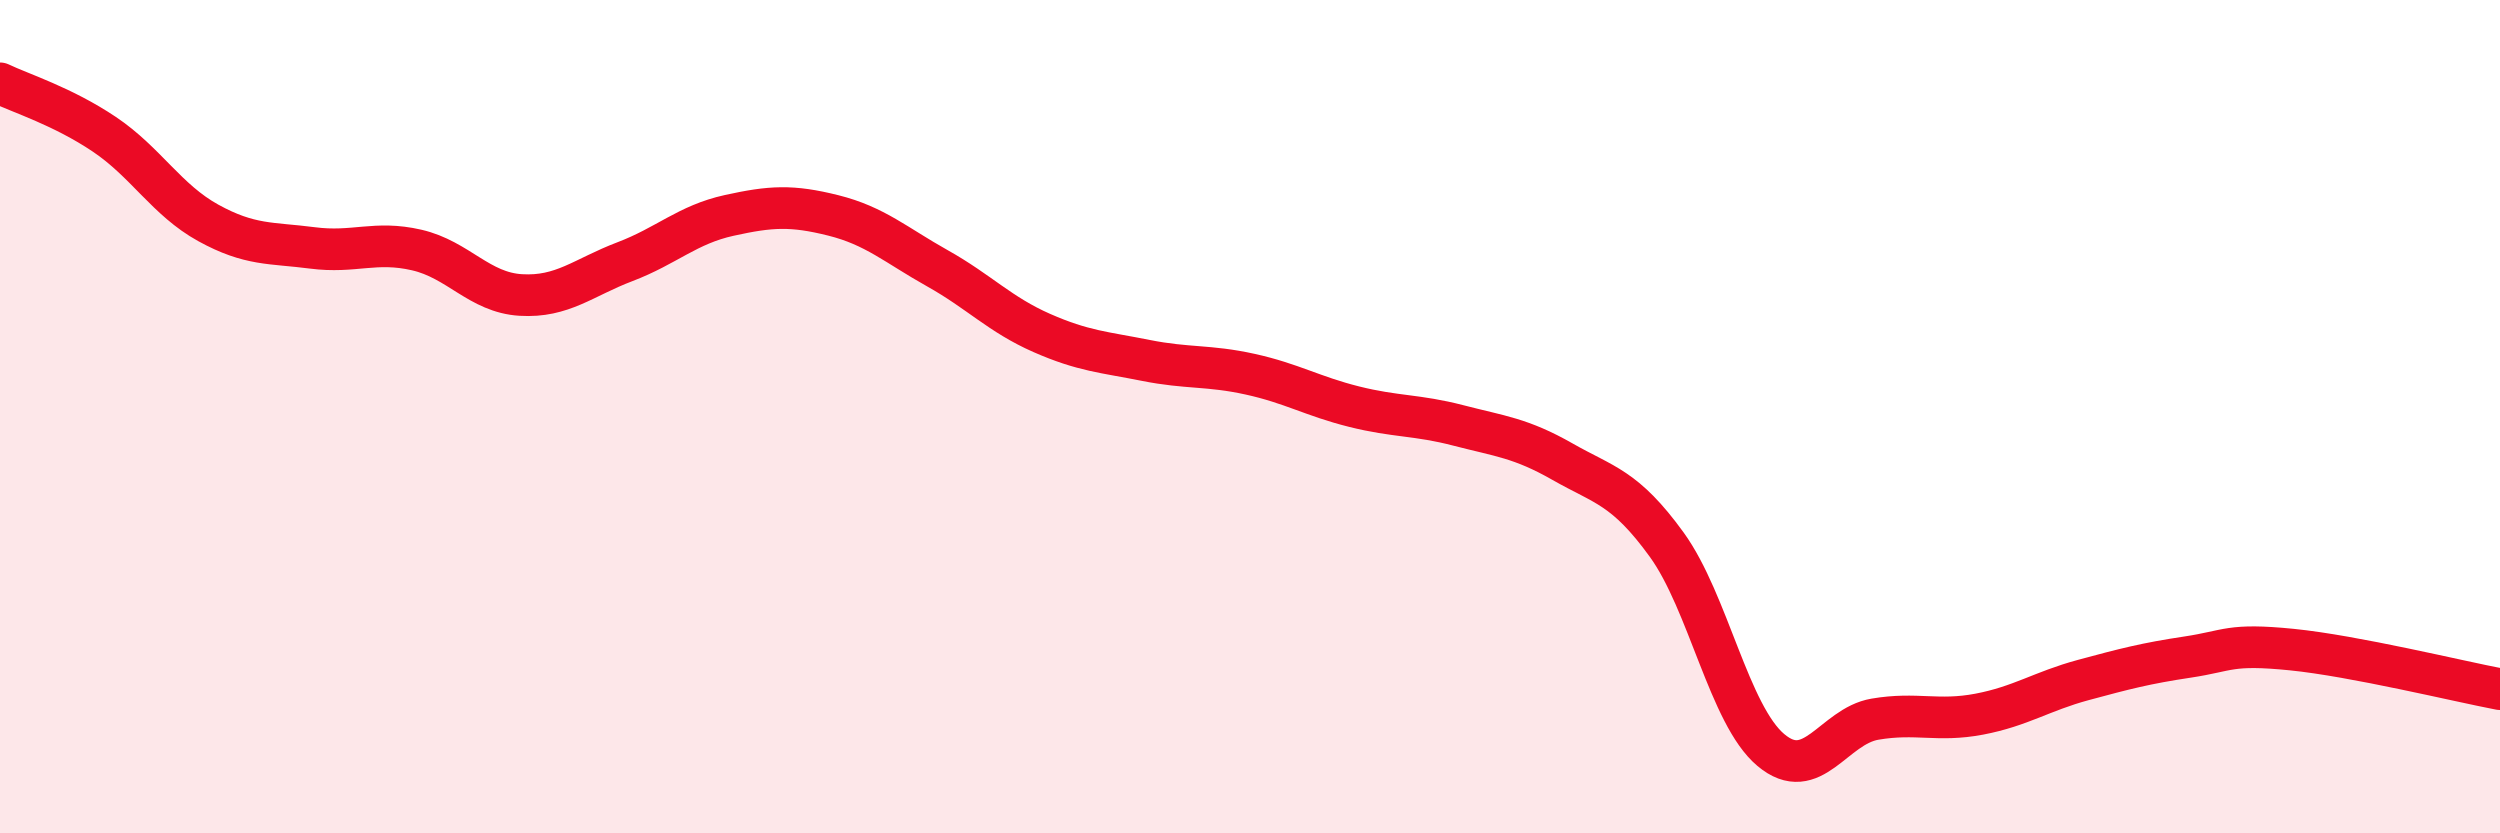 
    <svg width="60" height="20" viewBox="0 0 60 20" xmlns="http://www.w3.org/2000/svg">
      <path
        d="M 0,2 C 0.5,2.24 1.5,2.55 2.5,3.22 C 3.5,3.89 4,4.8 5,5.35 C 6,5.9 6.5,5.82 7.5,5.95 C 8.5,6.08 9,5.77 10,6 C 11,6.23 11.5,7.02 12.5,7.08 C 13.5,7.14 14,6.66 15,6.28 C 16,5.9 16.5,5.39 17.5,5.17 C 18.5,4.95 19,4.92 20,5.17 C 21,5.42 21.5,5.88 22.5,6.44 C 23.5,7 24,7.55 25,7.99 C 26,8.43 26.5,8.45 27.5,8.65 C 28.5,8.85 29,8.76 30,8.98 C 31,9.2 31.5,9.51 32.5,9.76 C 33.5,10.01 34,9.95 35,10.21 C 36,10.47 36.5,10.51 37.5,11.08 C 38.5,11.65 39,11.69 40,13.07 C 41,14.45 41.5,17.16 42.5,18 C 43.5,18.84 44,17.43 45,17.26 C 46,17.09 46.5,17.33 47.5,17.14 C 48.5,16.95 49,16.59 50,16.32 C 51,16.05 51.5,15.92 52.5,15.77 C 53.5,15.62 53.5,15.44 55,15.59 C 56.5,15.74 59,16.35 60,16.54L60 20L0 20Z"
        fill="#EB0A25"
        opacity="0.1"
        stroke-linecap="round"
        stroke-linejoin="round"
      />
      <path
        d="M 0,2 C 0.5,2.24 1.5,2.55 2.5,3.22 C 3.5,3.89 4,4.8 5,5.35 C 6,5.9 6.5,5.82 7.5,5.95 C 8.5,6.08 9,5.77 10,6 C 11,6.23 11.5,7.02 12.5,7.08 C 13.5,7.14 14,6.66 15,6.28 C 16,5.9 16.5,5.39 17.5,5.17 C 18.5,4.95 19,4.92 20,5.17 C 21,5.42 21.5,5.88 22.5,6.44 C 23.5,7 24,7.55 25,7.99 C 26,8.43 26.5,8.45 27.5,8.65 C 28.5,8.85 29,8.76 30,8.98 C 31,9.2 31.5,9.51 32.5,9.76 C 33.5,10.01 34,9.95 35,10.21 C 36,10.47 36.5,10.51 37.5,11.08 C 38.5,11.65 39,11.69 40,13.07 C 41,14.45 41.5,17.16 42.5,18 C 43.5,18.84 44,17.43 45,17.26 C 46,17.09 46.5,17.33 47.5,17.14 C 48.5,16.95 49,16.59 50,16.32 C 51,16.05 51.5,15.92 52.5,15.77 C 53.5,15.62 53.5,15.44 55,15.59 C 56.5,15.74 59,16.35 60,16.54"
        stroke="#EB0A25"
        stroke-width="1"
        fill="none"
        stroke-linecap="round"
        stroke-linejoin="round"
      />
    </svg>
  